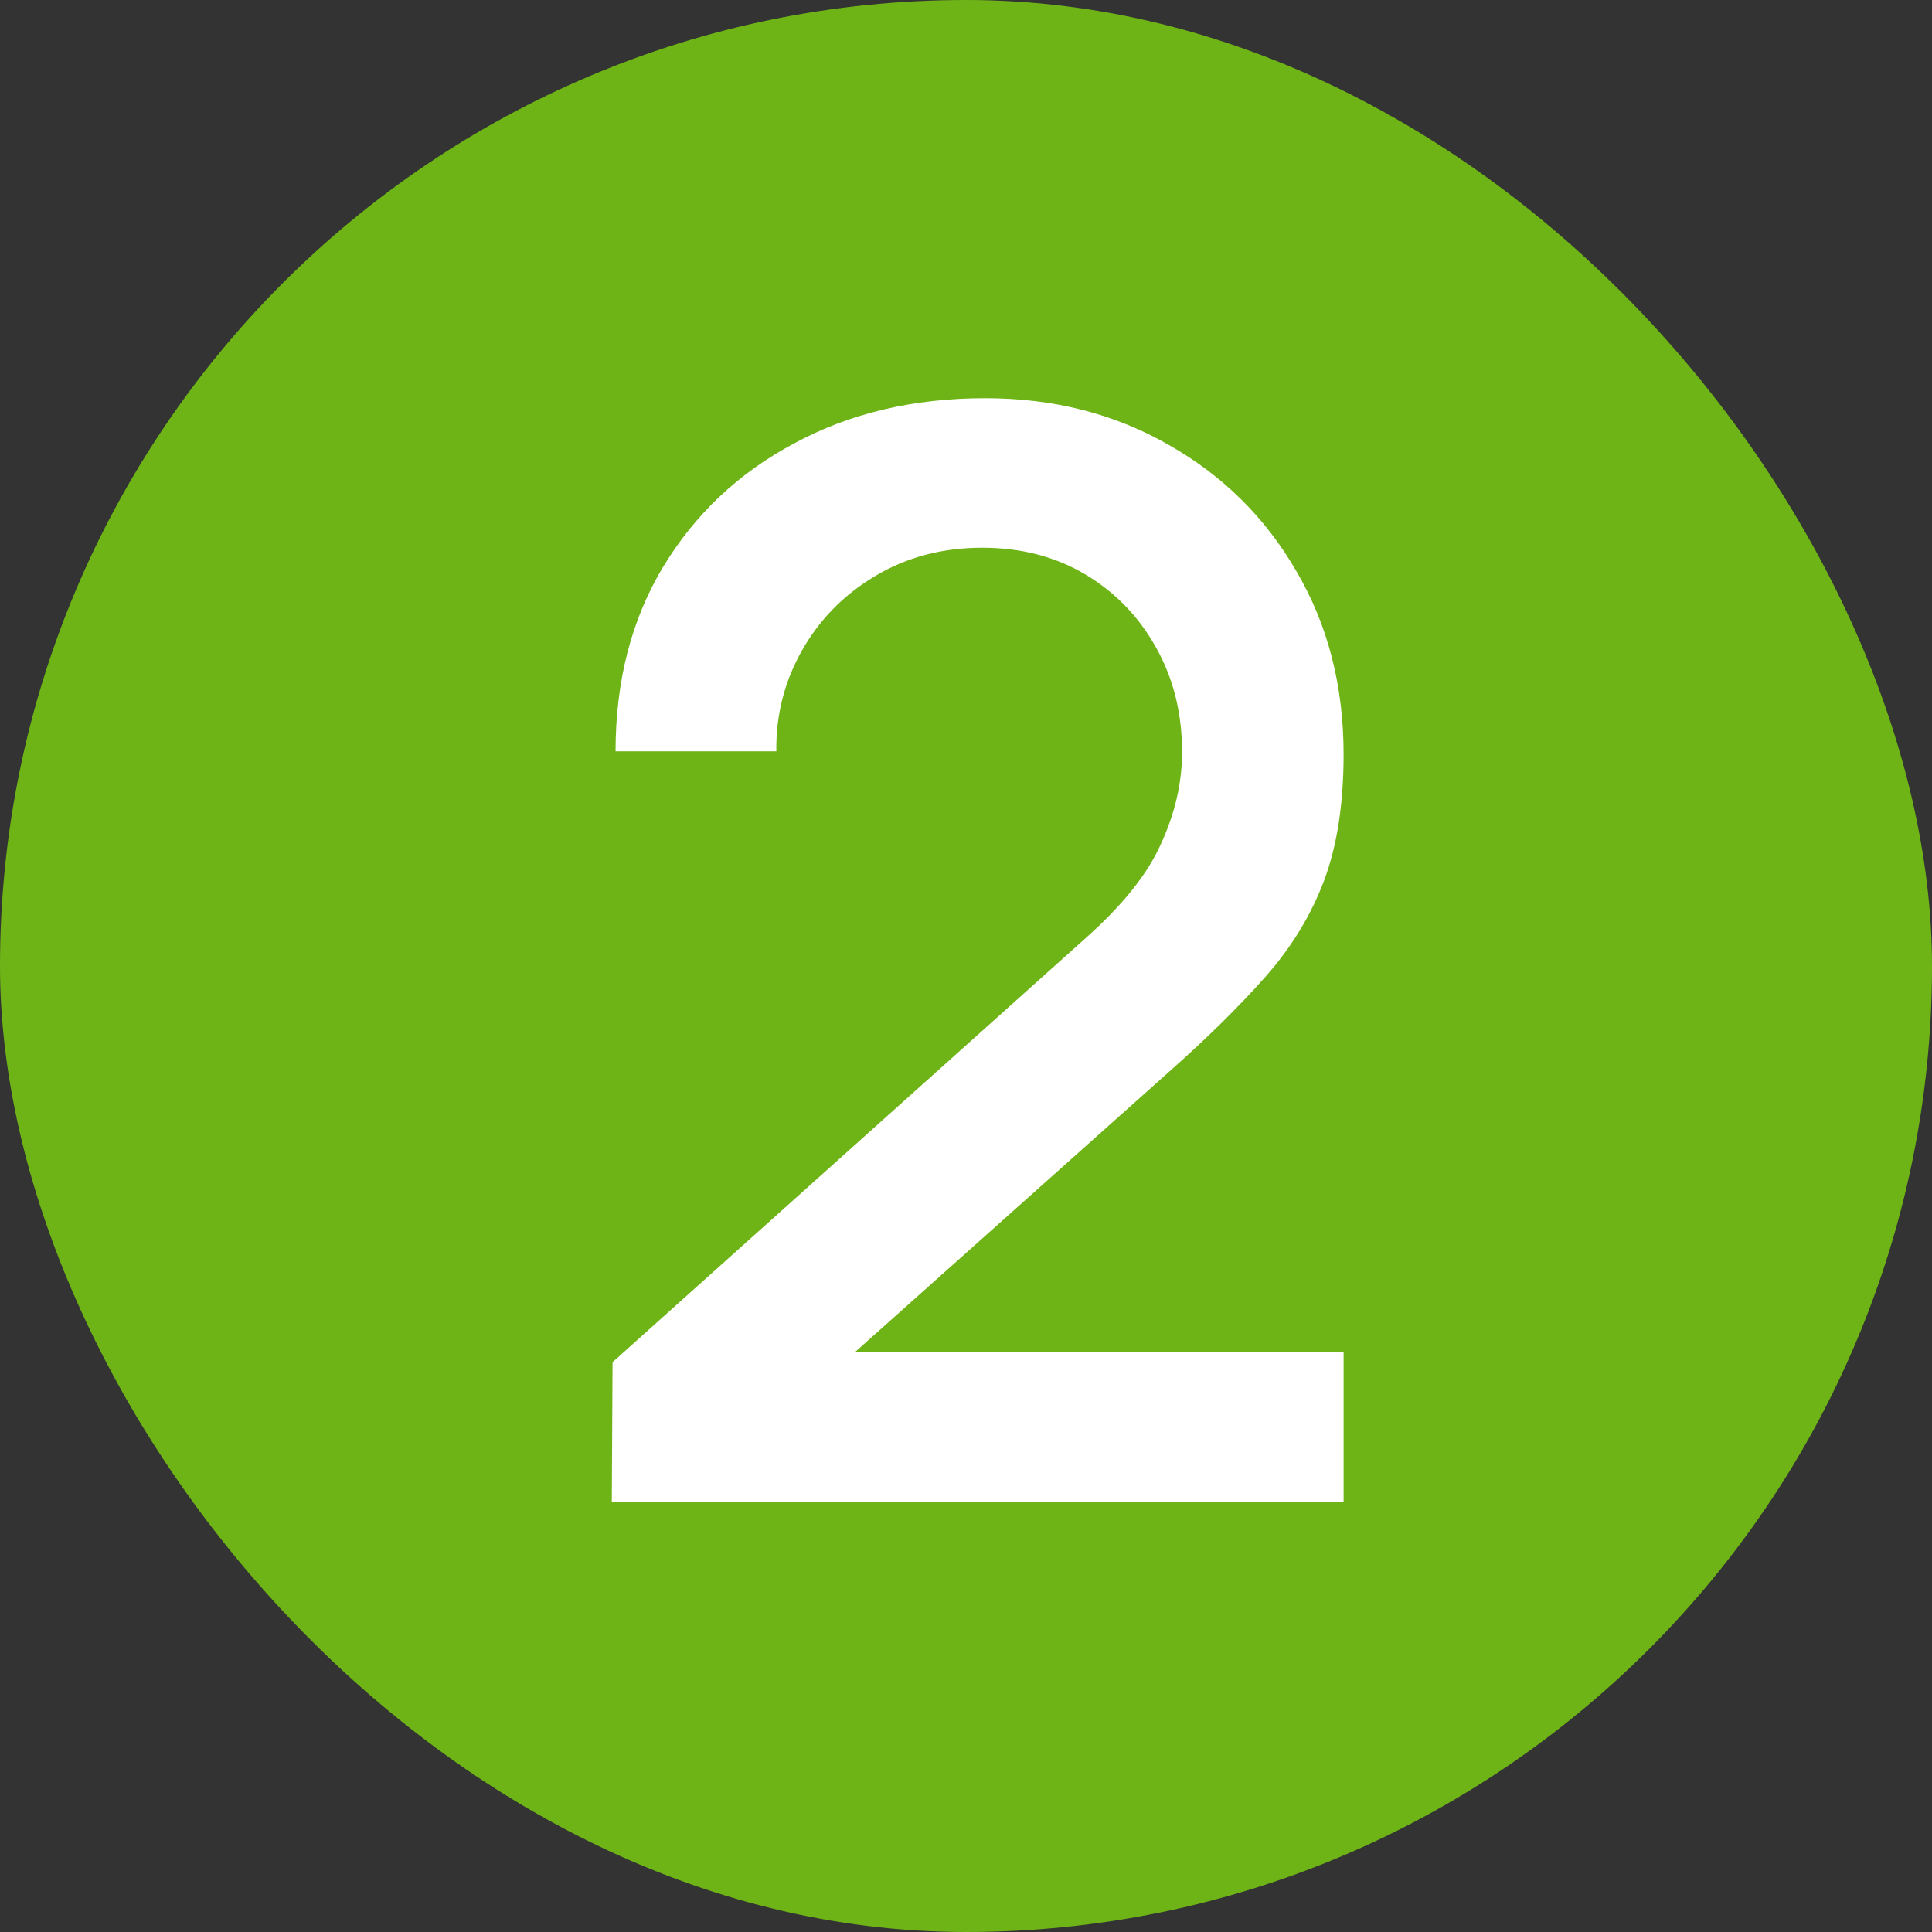 <?xml version="1.0" encoding="UTF-8"?> <svg xmlns="http://www.w3.org/2000/svg" width="18" height="18" viewBox="0 0 18 18" fill="none"><rect x="0" y="0" width="18" height="18" fill="#333333" stroke="none"/><rect width="18" height="18" rx="9" fill="#6EB416"></rect><path d="M5.7 13.993L5.707 12.691L10.096 8.757C10.451 8.444 10.691 8.146 10.817 7.861C10.948 7.576 11.013 7.292 11.013 7.007C11.013 6.648 10.934 6.326 10.775 6.041C10.616 5.752 10.397 5.523 10.117 5.355C9.837 5.187 9.515 5.103 9.151 5.103C8.778 5.103 8.444 5.192 8.15 5.369C7.861 5.542 7.634 5.773 7.471 6.062C7.308 6.351 7.228 6.664 7.233 7H5.735C5.735 6.347 5.882 5.775 6.176 5.285C6.475 4.79 6.883 4.405 7.401 4.13C7.919 3.85 8.512 3.71 9.179 3.71C9.814 3.71 10.383 3.855 10.887 4.144C11.391 4.429 11.788 4.821 12.077 5.32C12.371 5.819 12.518 6.389 12.518 7.028C12.518 7.49 12.457 7.882 12.336 8.204C12.215 8.526 12.033 8.825 11.79 9.1C11.547 9.375 11.244 9.674 10.88 9.996L7.492 13.02L7.331 12.6H12.518V13.993H5.7Z" fill="white"></path></svg> 